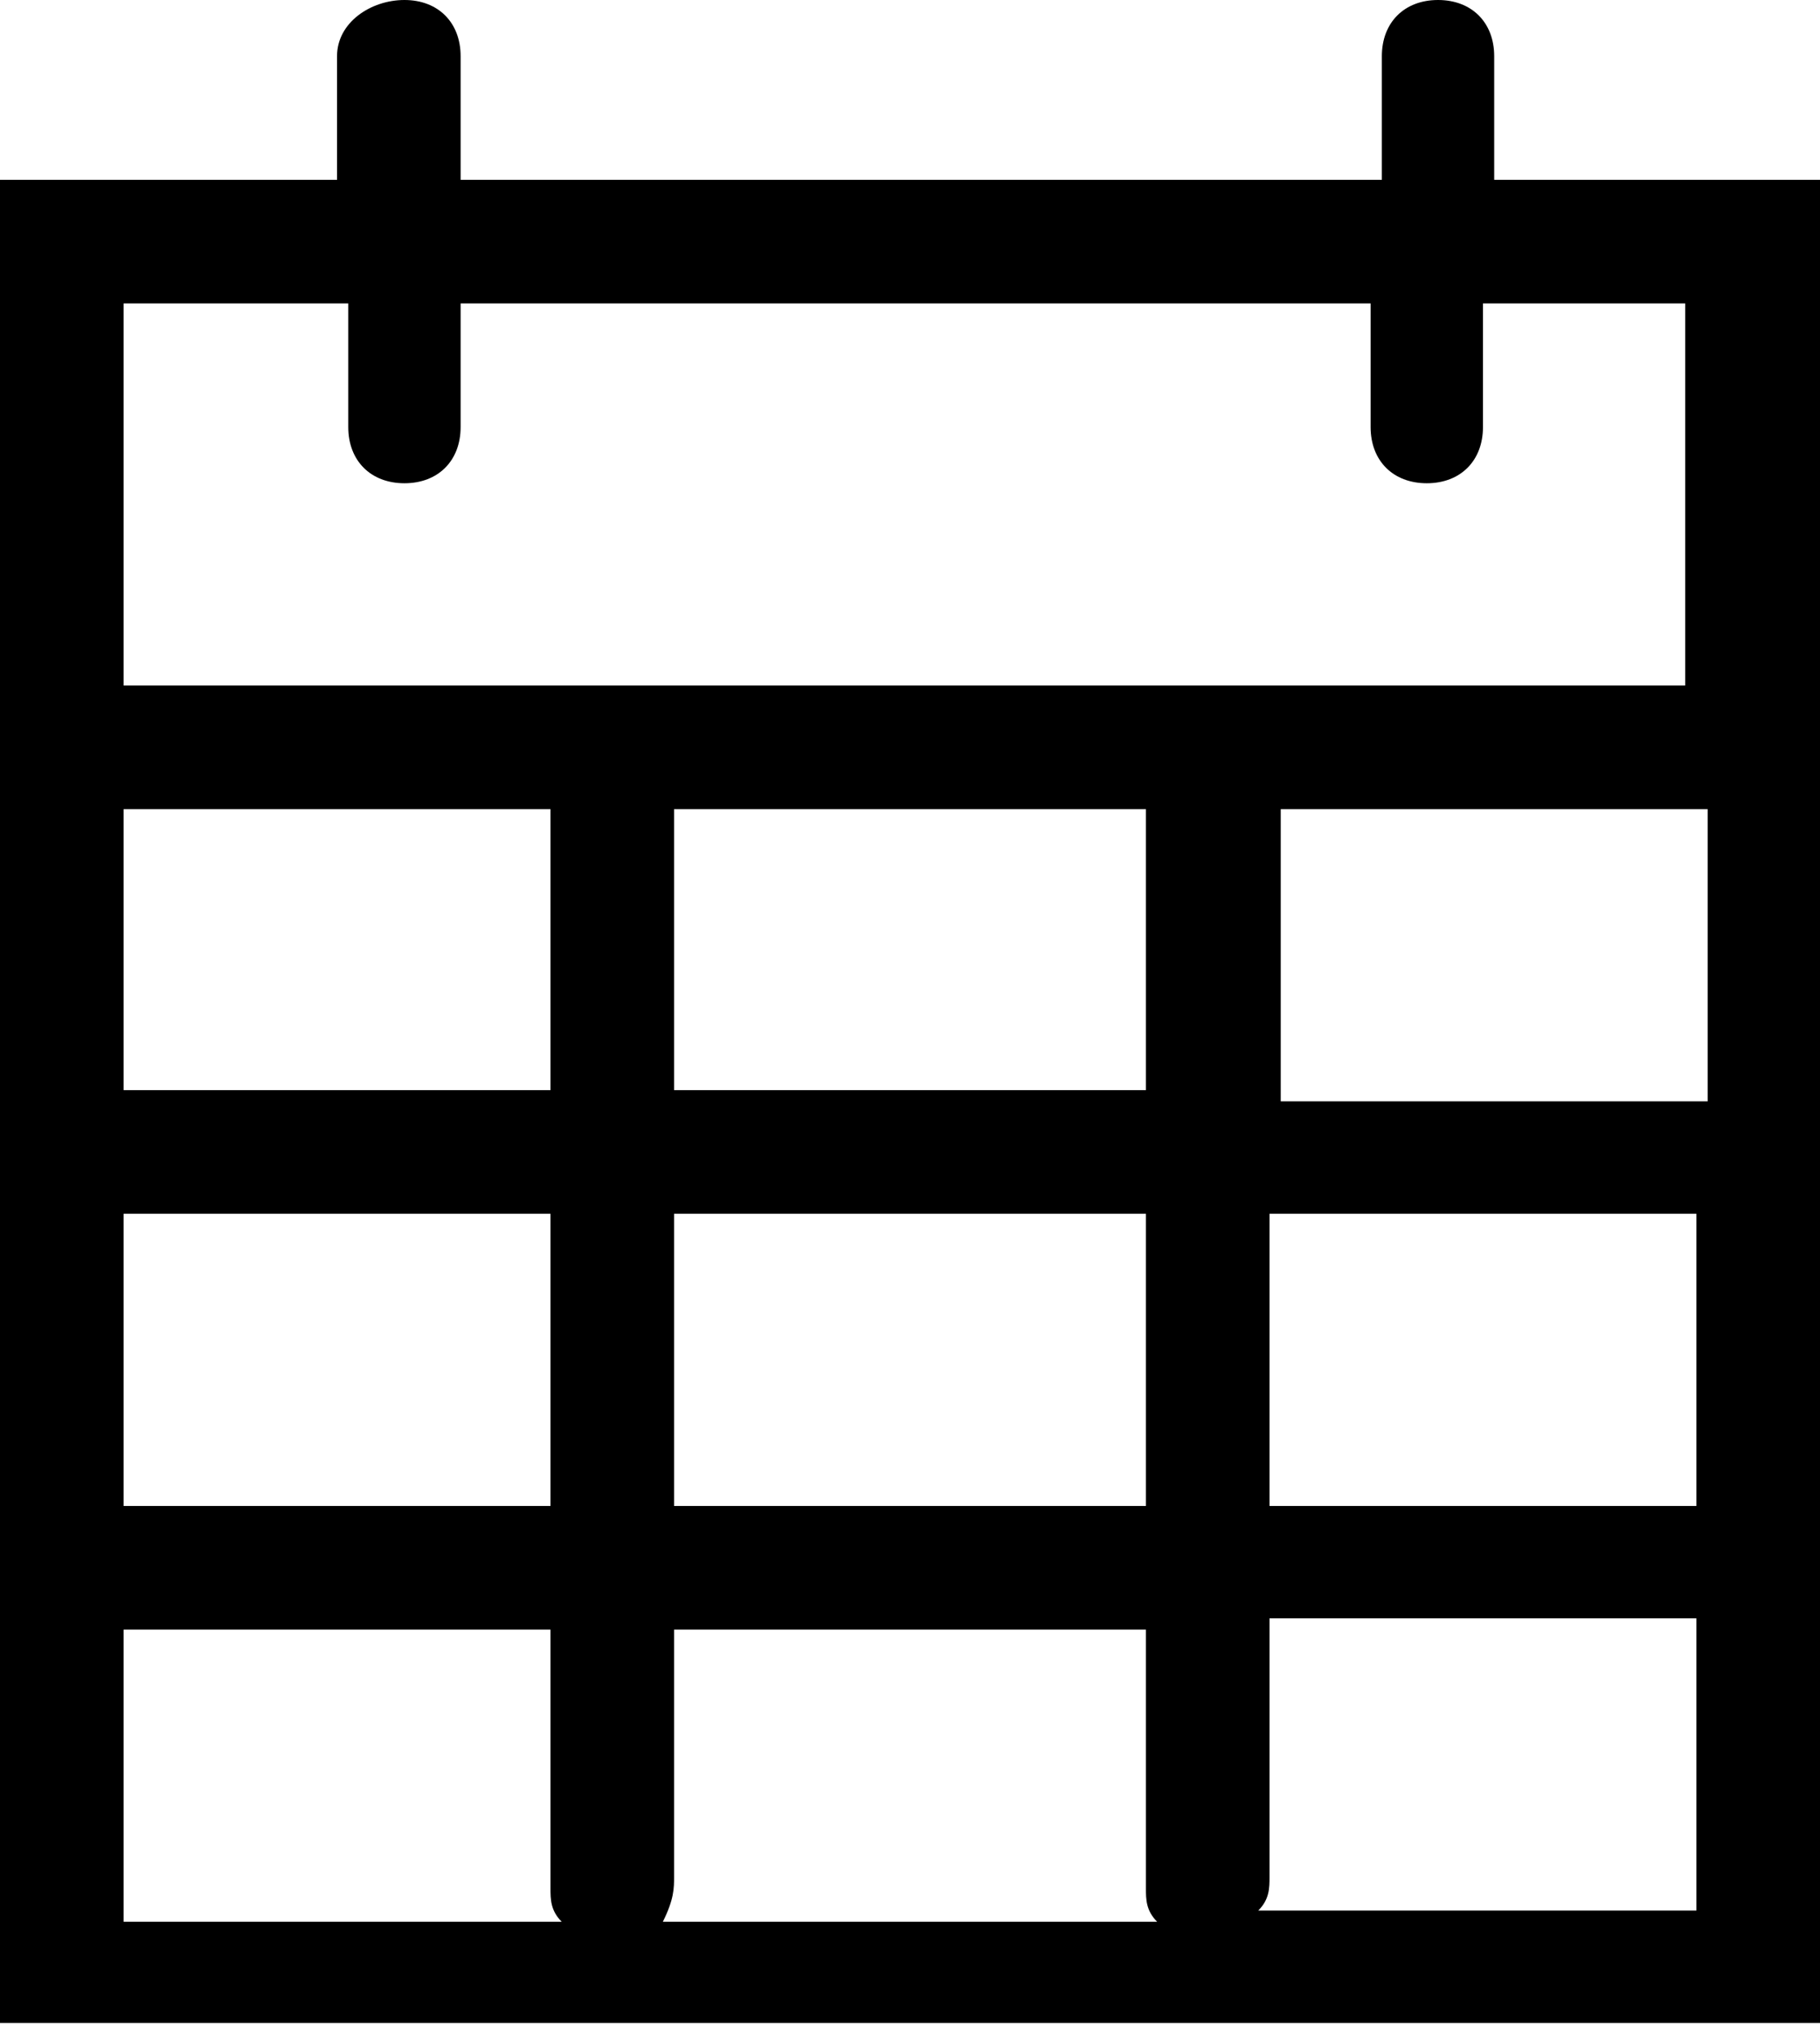 <svg id="calendar" xmlns="http://www.w3.org/2000/svg" viewBox="0 0 16.2 18.1"><path d="M13.3 1.6V.5c0-.3-.2-.5-.5-.5s-.5.2-.5.5v1.1H4.1V.5c0-.3-.2-.5-.5-.5S3 .2 3 .5v1.1H0V18h16.2V1.6h-2.9zM6 14.5h4.2v2.3c0 .1 0 .2.1.3H5.9c.1-.2.1-.3.1-.4v-2.2zm0-1.1v-2.6h4.2v2.6H6zm9.2-6.2v2.6h-3.8V7.2h3.8zm-5 2.5H6V7.2h4.2v2.5zm-5.3 0H1.1V7.2h3.8v2.5zm-3.8 1.1h3.8v2.6H1.1v-2.6zm10.2 0h3.8v2.6h-3.8v-2.6zM1.1 2.7h2v1.1c0 .3.2.5.5.5s.5-.2.5-.5V2.7h8.1v1.1c0 .3.2.5.5.5s.5-.2.5-.5V2.7H15v3.4H1.1V2.7zm0 11.8h3.8v2.3c0 .1 0 .2.1.3H1.1v-2.6zM11.2 17c.1-.1.1-.2.1-.3v-2.3h3.8V17h-3.9z"/></svg>